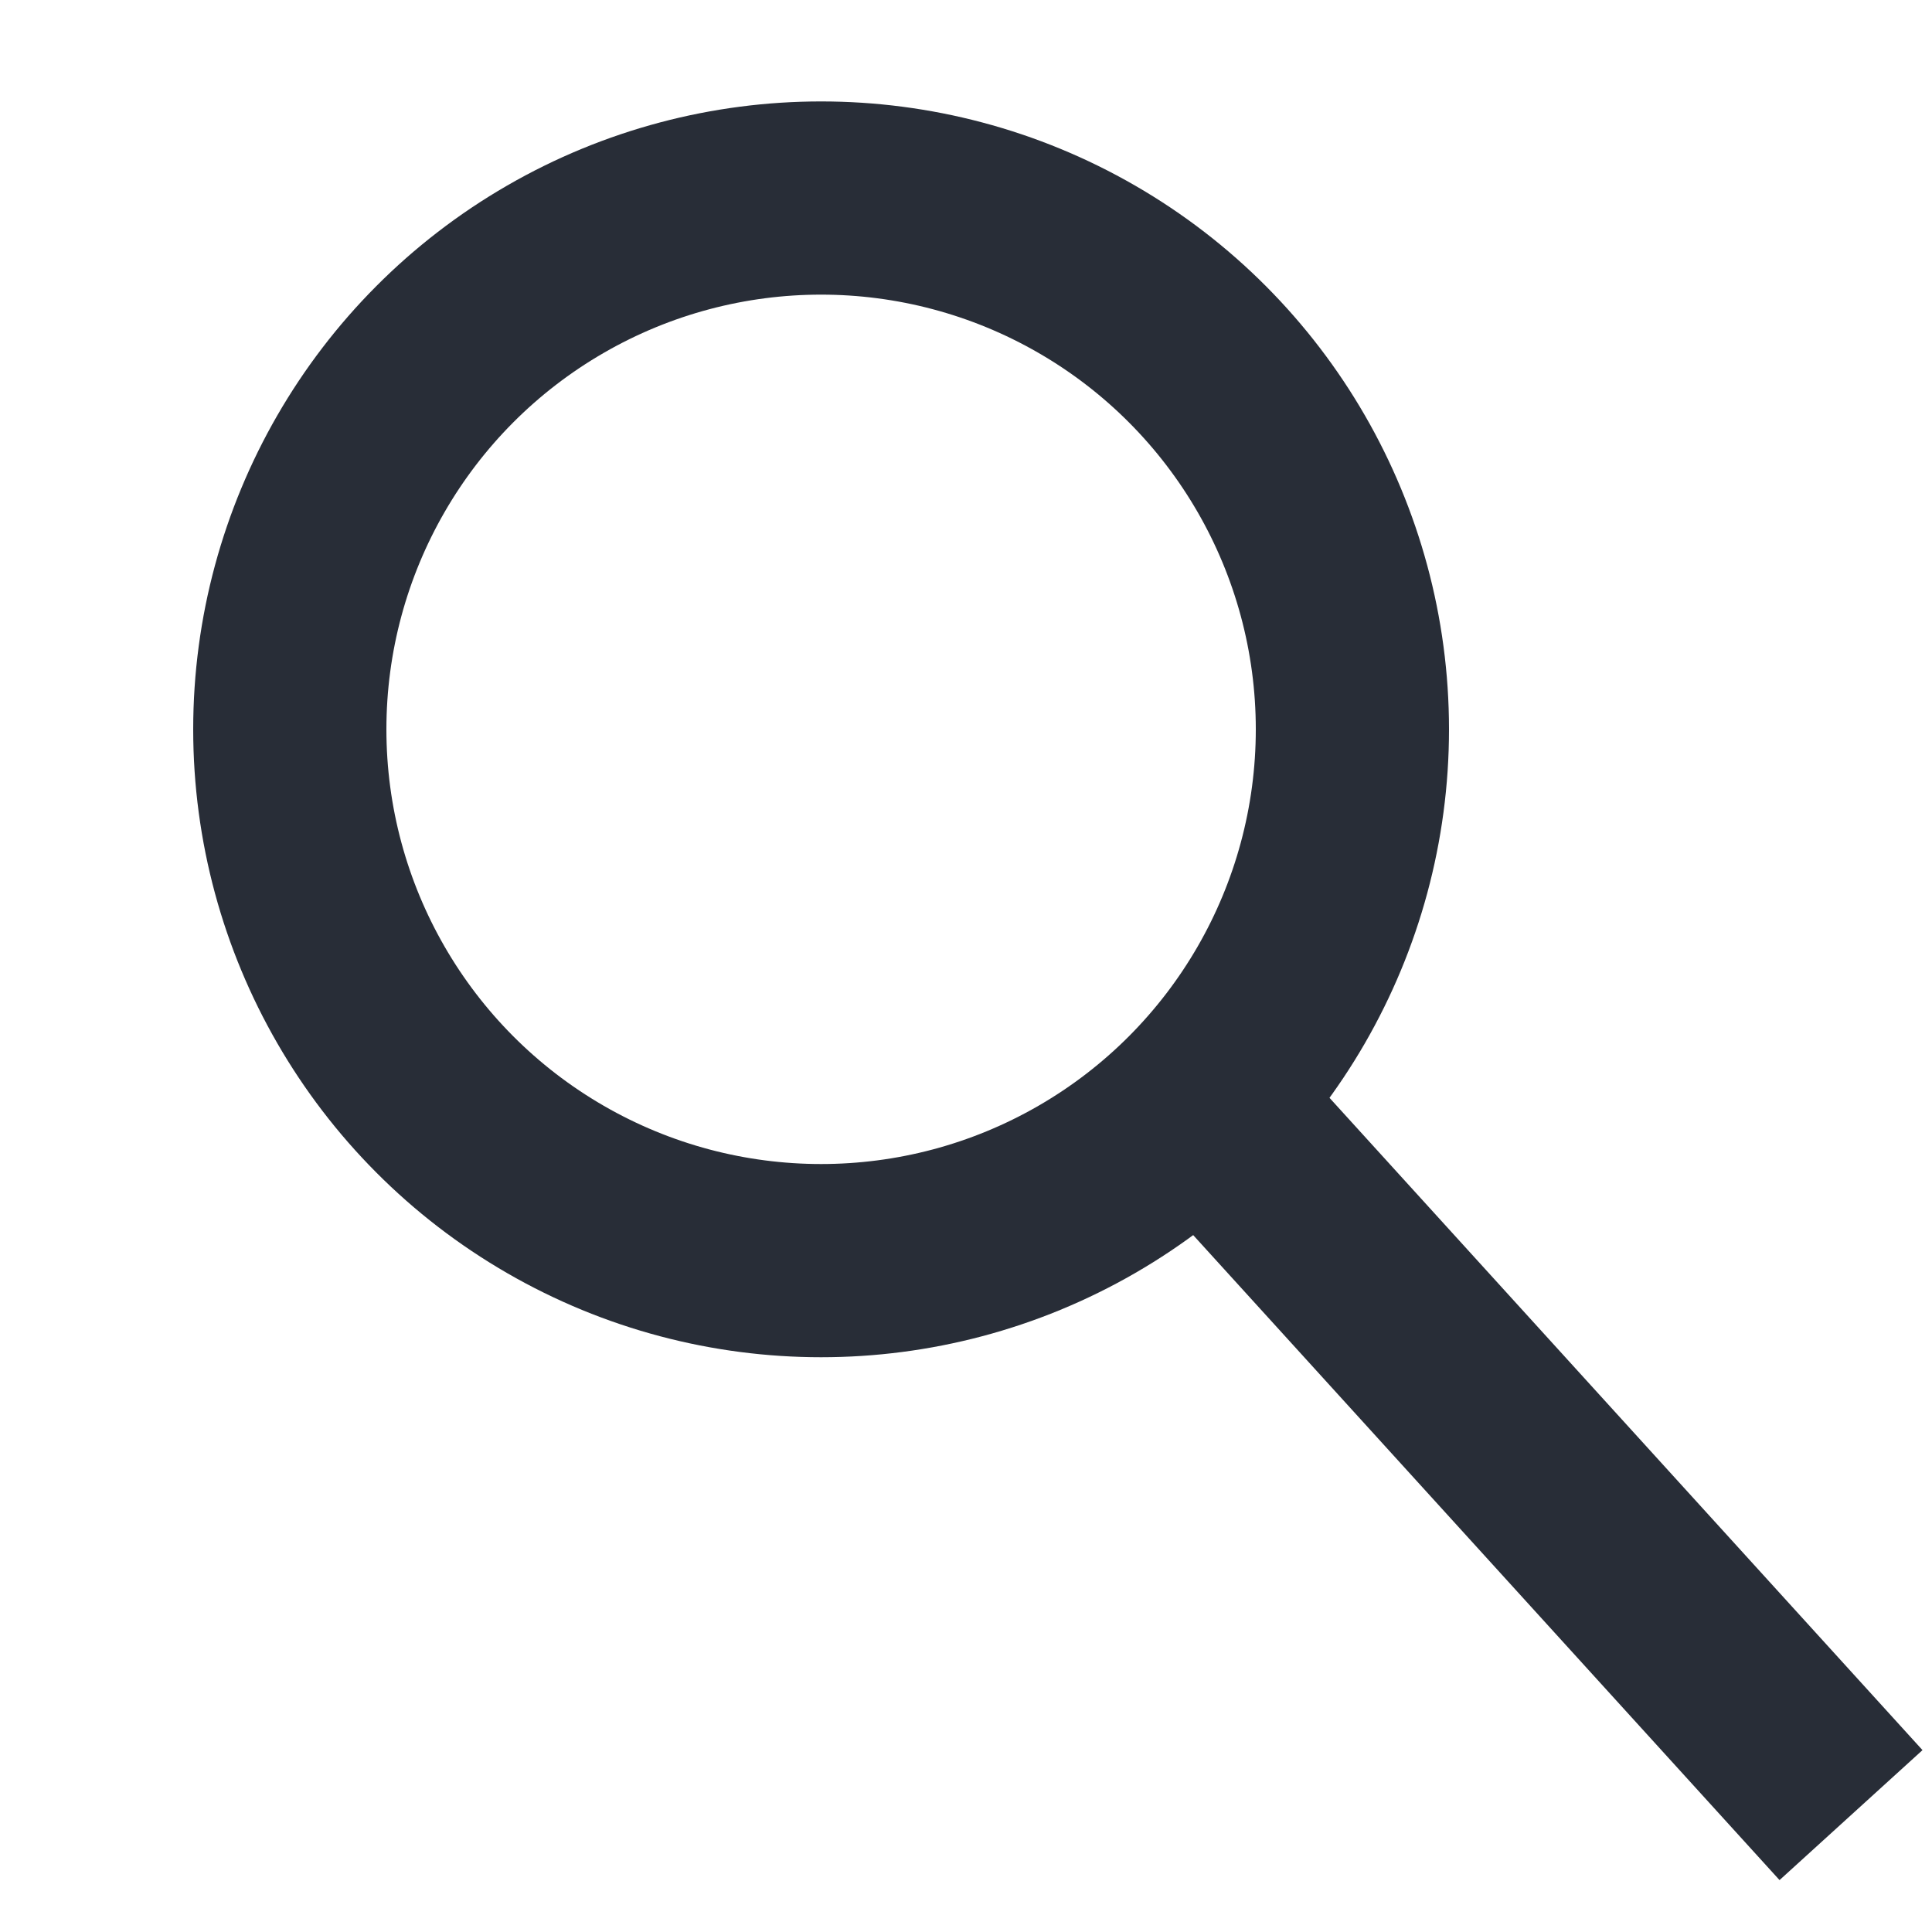 <svg xmlns="http://www.w3.org/2000/svg" width="20" height="20" viewBox="0 0 20 20">
    <g fill="none" fill-rule="evenodd" stroke="#282D37" stroke-width="2" transform="translate(2 1)">
        <circle cx="6.5" cy="6.55" r="5.5"/>
        <path stroke-linecap="square" d="M11.339 11.385l5.15 5.665"/>
    </g>
</svg>
